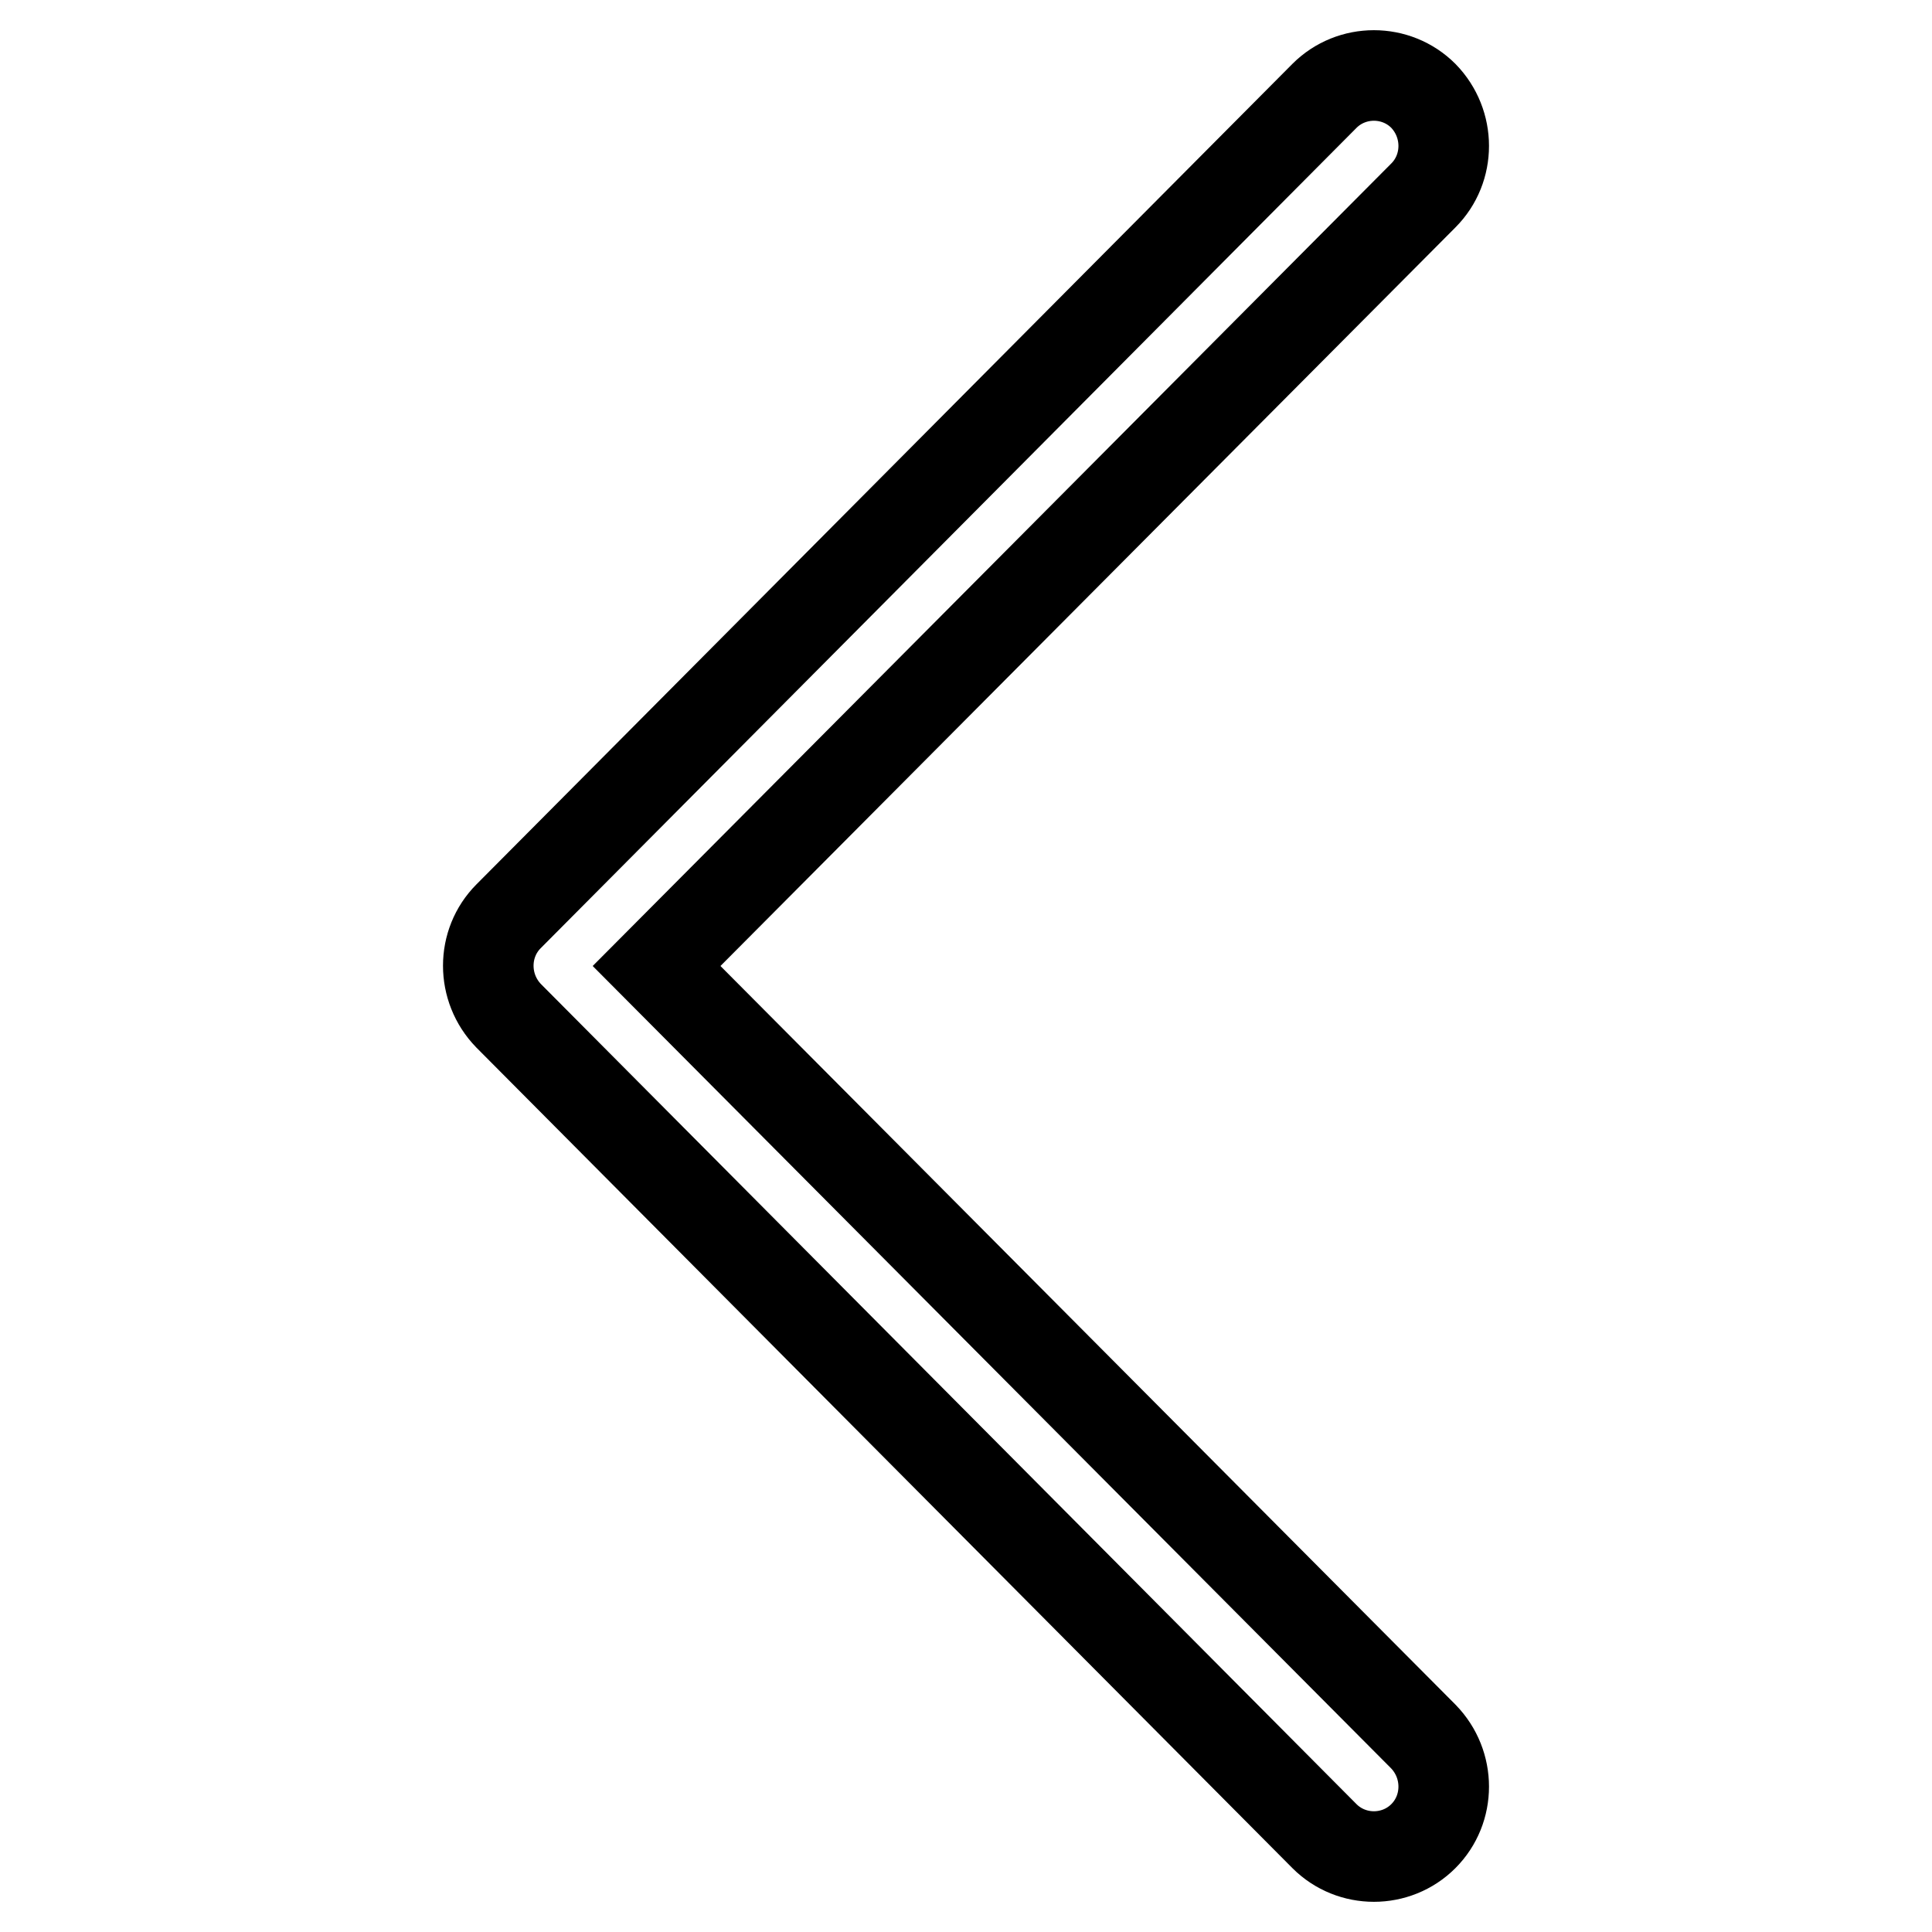 <?xml version="1.0" encoding="utf-8"?>
<!-- Svg Vector Icons : http://www.onlinewebfonts.com/icon -->
<!DOCTYPE svg PUBLIC "-//W3C//DTD SVG 1.1//EN" "http://www.w3.org/Graphics/SVG/1.1/DTD/svg11.dtd">
<svg version="1.1" xmlns="http://www.w3.org/2000/svg" xmlns:xlink="http://www.w3.org/1999/xlink" x="0px" y="0px" viewBox="0 0 256 256" enable-background="new 0 0 256 256" xml:space="preserve">
<g><g><path stroke-width="12" fill-opacity="0" stroke="#000000"  d="M87,128L188.6,25.9c3.6-3.6,3.6-9.5,0-13.2c-3.6-3.6-9.5-3.6-13.1,0L67.4,121.4c-3.6,3.6-3.6,9.5,0,13.2l108.1,108.7c3.6,3.6,9.5,3.6,13.1,0c3.6-3.6,3.6-9.5,0-13.2L87,128z"/></g></g>
</svg>
